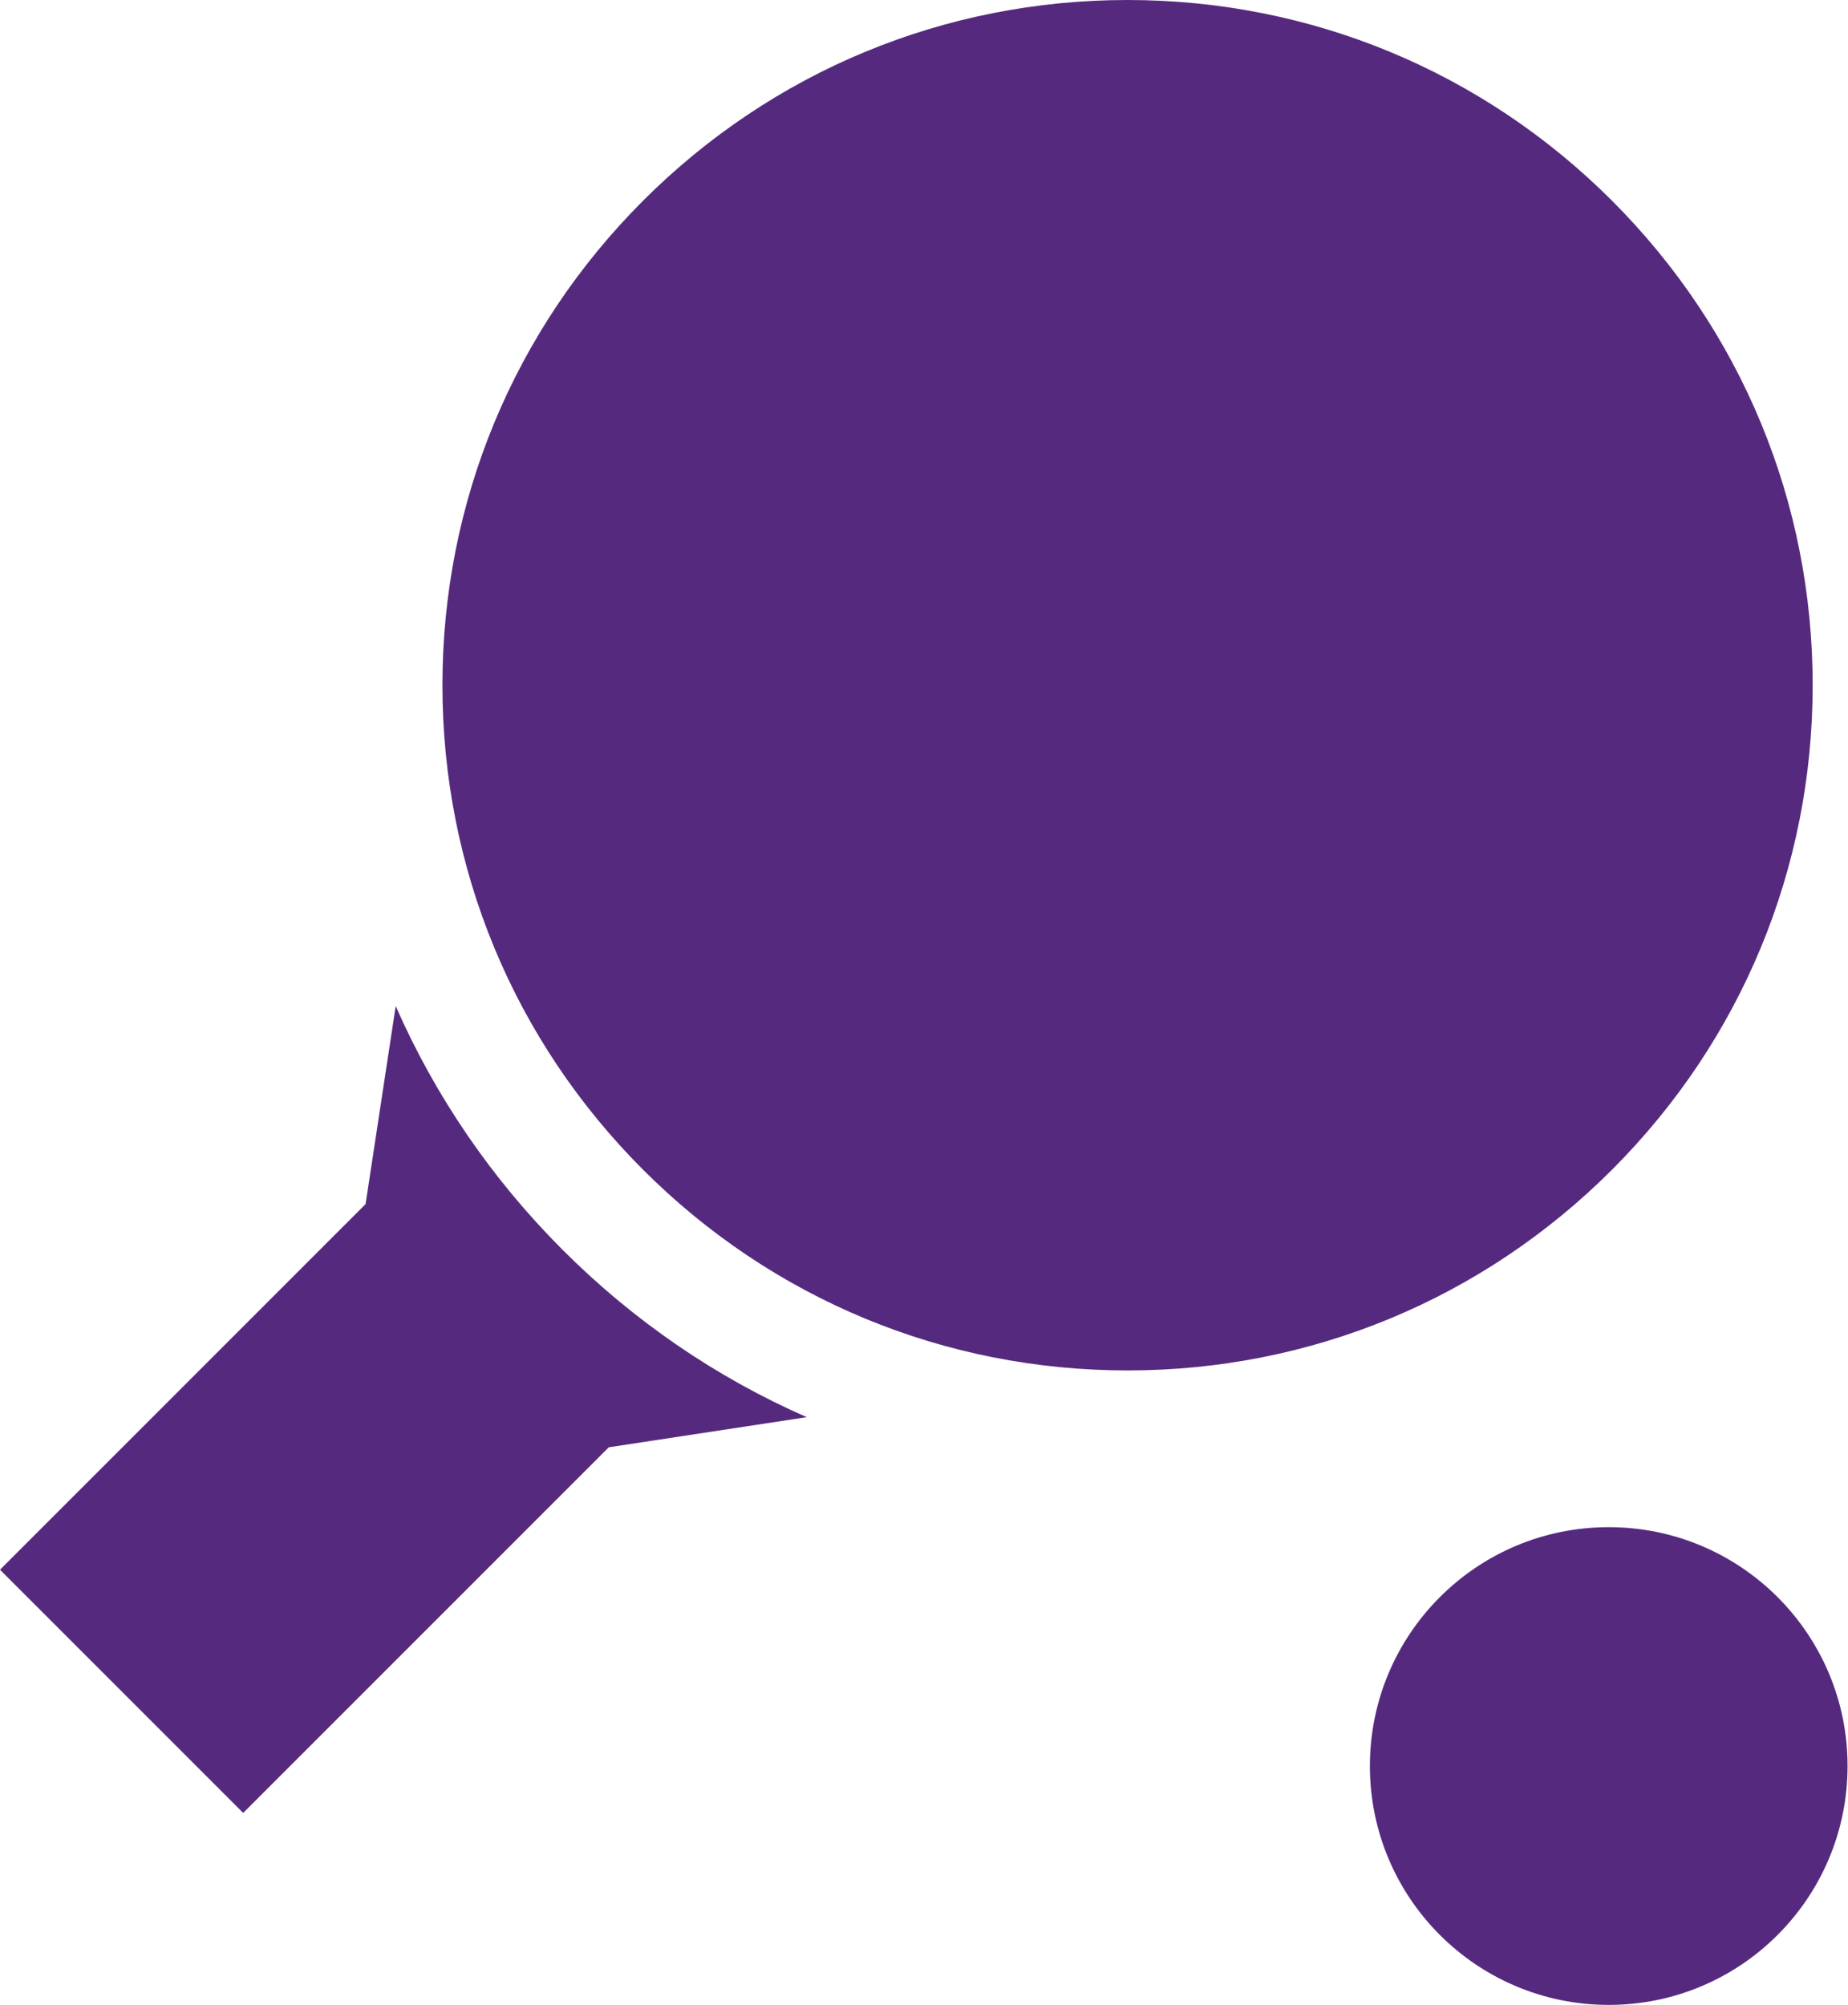 <svg width="472" height="512" viewBox="0 0 472 512" fill="none" xmlns="http://www.w3.org/2000/svg">
<path d="M410.888 512C444.577 512 471.888 484.689 471.888 451C471.888 417.311 444.577 390 410.888 390C377.198 390 349.888 417.311 349.888 451C349.888 484.689 377.198 512 410.888 512Z" fill="#552A7E"/>
<path d="M101.068 256.924L93.373 307.49L0 400.864L62.113 462.976L155.487 369.603L206.052 361.908C183.104 351.841 162 337.481 143.748 319.23C125.495 300.977 111.135 279.872 101.068 256.924ZM287.989 349.976C334.729 349.976 378.672 331.774 411.723 298.723C444.774 265.672 462.975 221.729 462.975 174.988C462.975 128.247 444.774 84.303 411.723 51.253C378.672 18.202 334.729 0 287.989 0C241.248 0 197.305 18.202 164.254 51.252C131.203 84.303 113.001 128.247 113.001 174.988C113.001 221.729 131.203 265.672 164.254 298.723C197.305 331.774 241.248 349.976 287.989 349.976Z" fill="#552A7E"/>
</svg>
